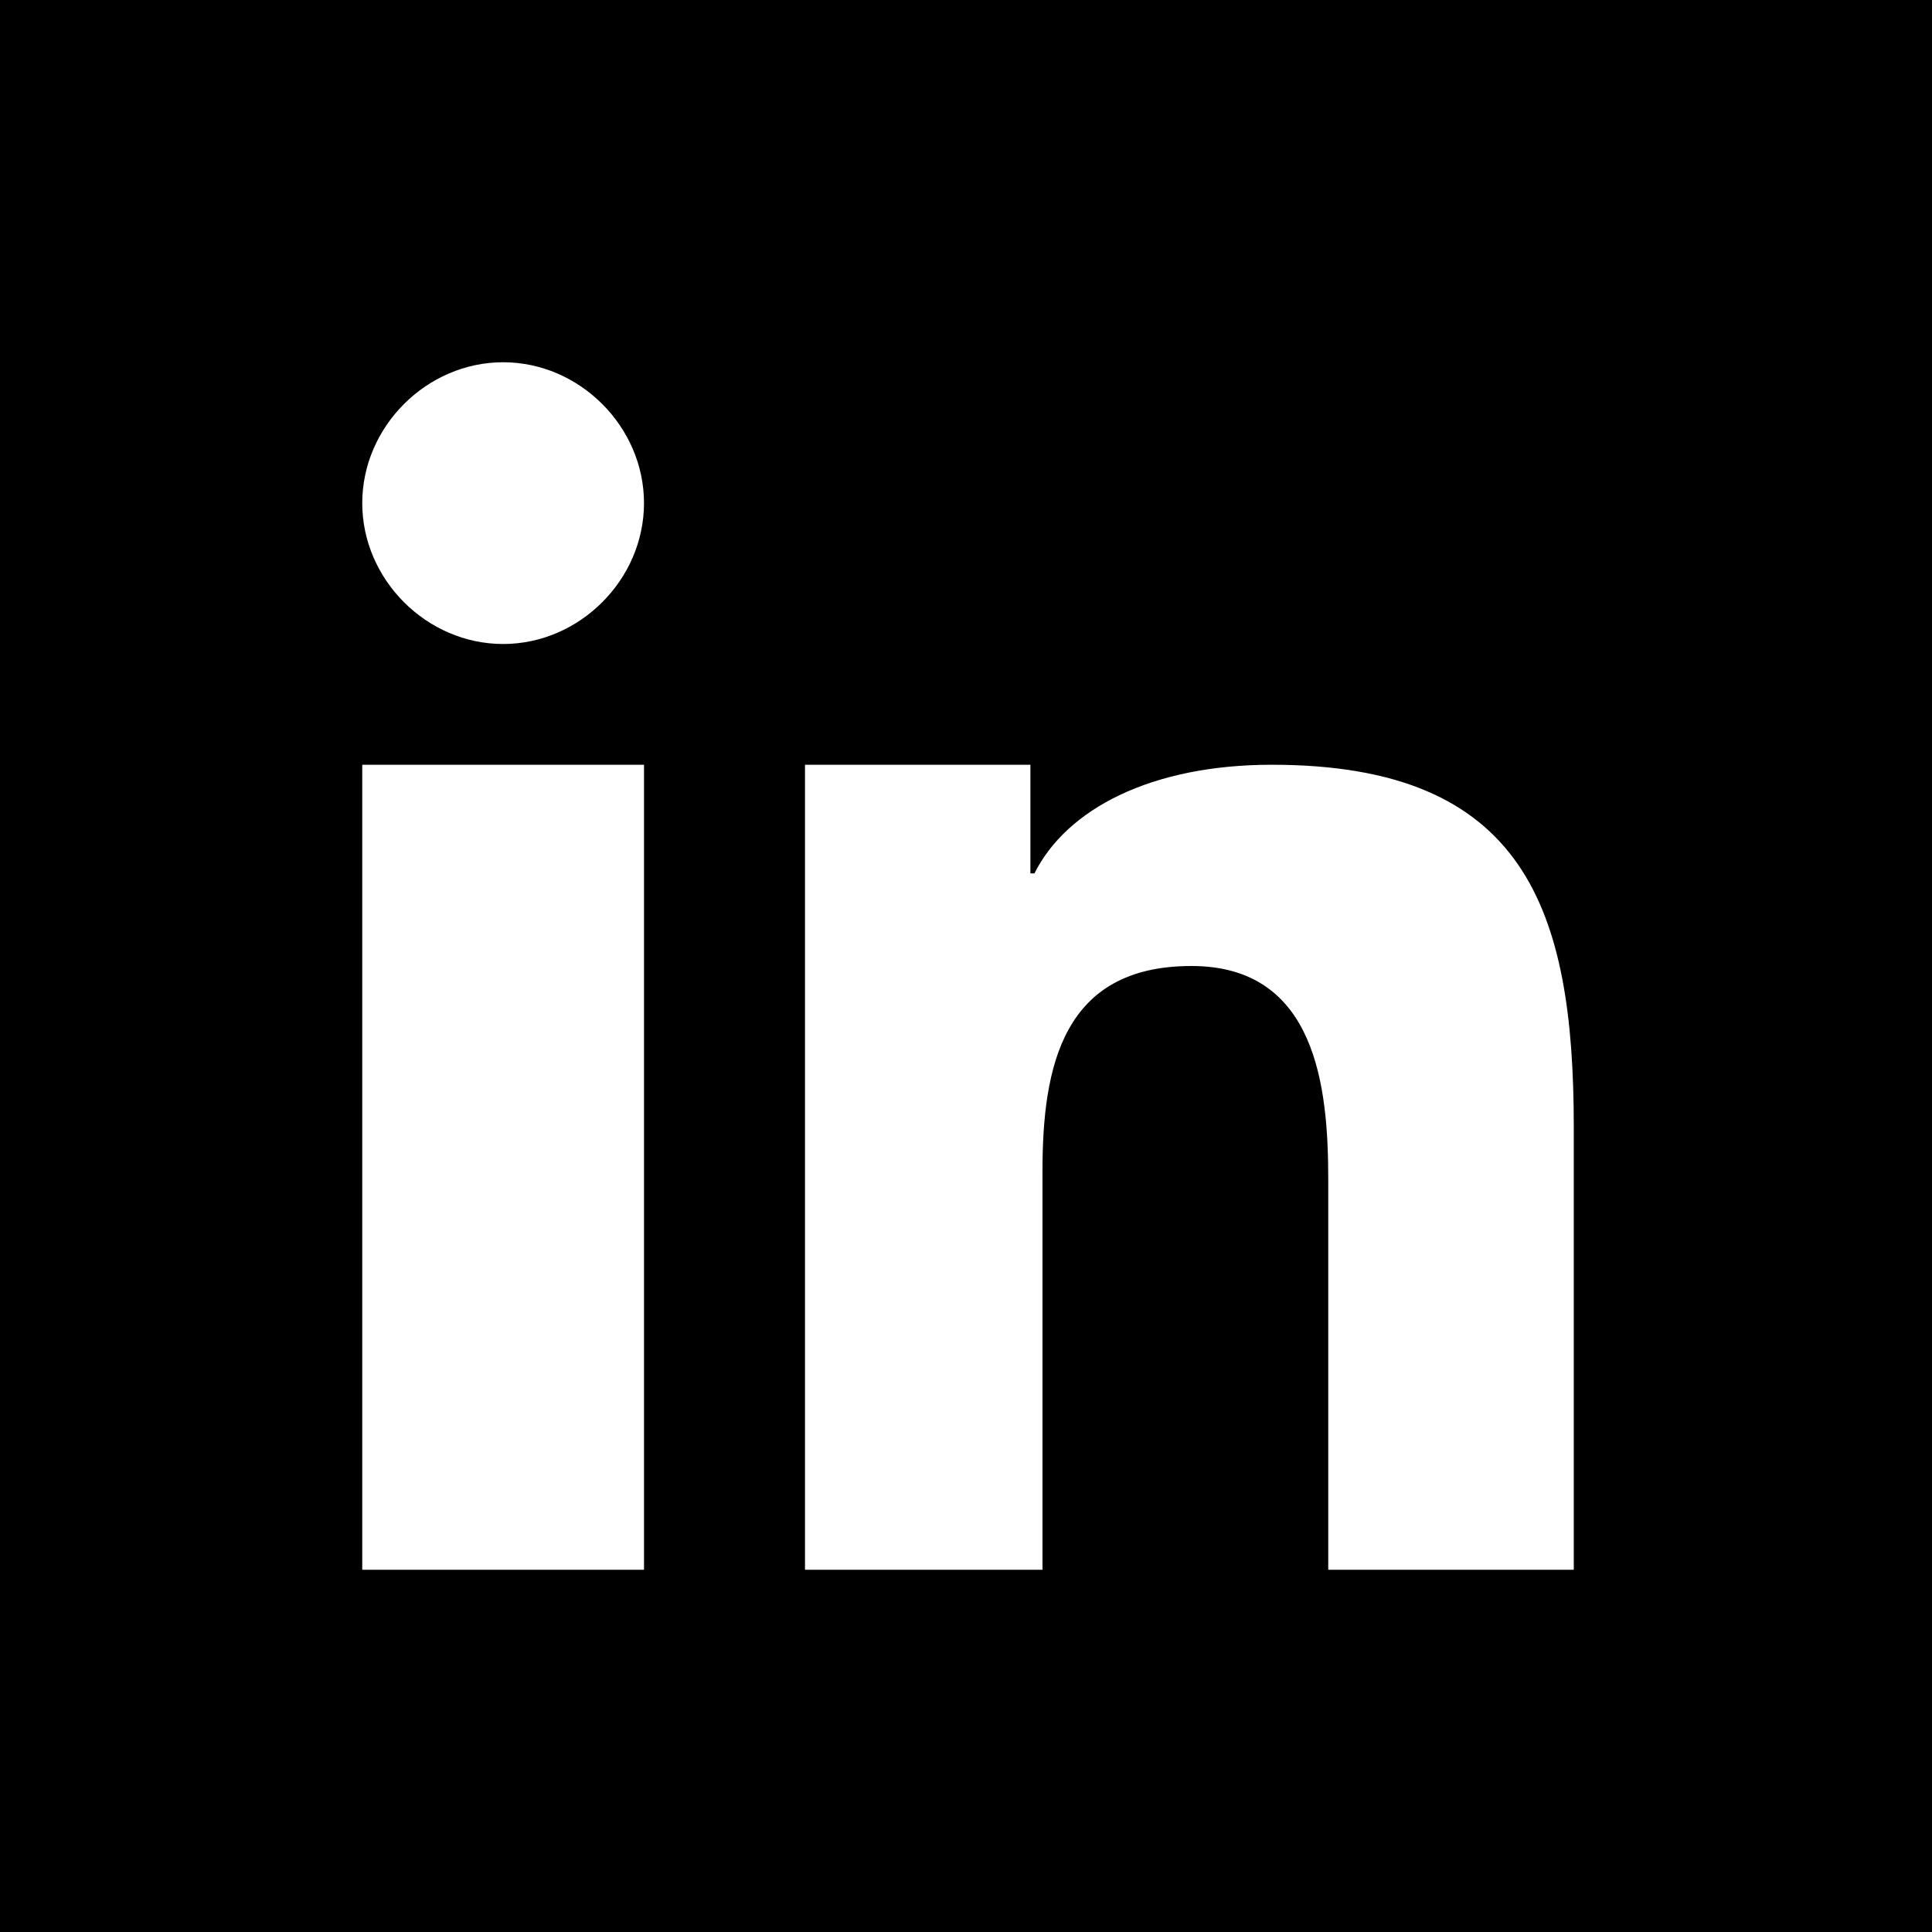 <svg version="1.1" xmlns="http://www.w3.org/2000/svg" xmlns:xlink="http://www.w3.org/1999/xlink" viewBox="0 0 48 48" enable-background="new 0 0 48 48" xml:space="preserve">
	<path d="M0,0v48h48V0H0z M16,39H9V19h7V39z M12.5,16C10.6,16,9,14.4,9,12.5S10.6,9,12.5,9c1.9,0,3.5,1.6,3.5,3.5S14.4,16,12.5,16z
		 M39,39h-6v-9.7c0-2.3-0.3-5.3-3.4-5.3c-3.2,0-3.7,2.5-3.7,5.1V39H20V19h5.6v2.7h0.1c0.8-1.6,2.9-2.7,5.9-2.7c6.3,0,7.5,3.6,7.5,9
		V39z"/>
</svg>
